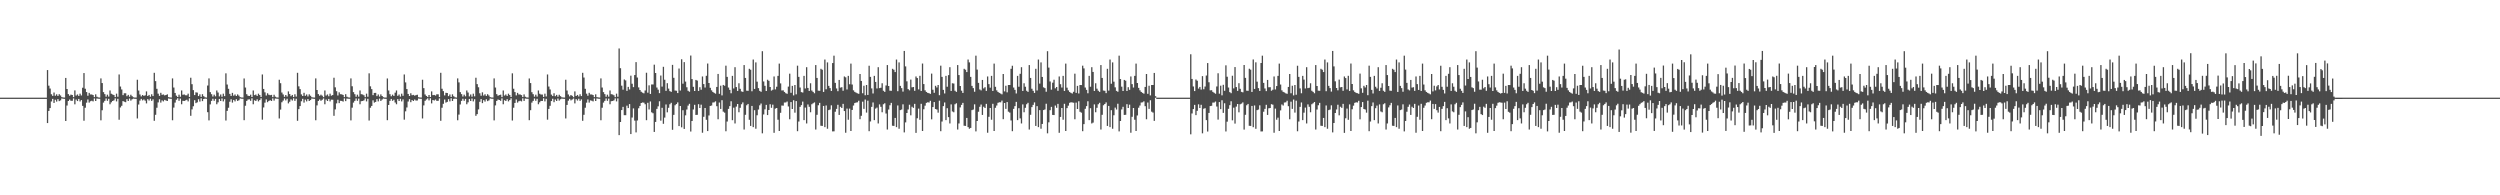 <?xml version="1.0" encoding="UTF-8"?>
<svg xmlns="http://www.w3.org/2000/svg" width="1920" height="150">
  <path d="M0 75.000h1v1.000H0zM1 75.000h1v1.000H1zM2 75.000h1v1.000H2zM3 74.999h1v1.000H3zM4 75.000h1v1.000H4zM5 74.999h1v1.000H5zM6 75.000h1v1.000H6zM7 75.000h1v1.000H7zM8 74.999h1v1.000H8zM9 74.999h1v1.000H9zM10 74.999h1v1.000H10zM11 74.999h1v1.000H11zM12 74.999h1v1.000H12zM13 74.999h1v1.000H13zM14 74.999h1v1.000H14zM15 74.999h1v1.000H15zM16 74.999h1v1.000H16zM17 74.999h1v1.000H17zM18 74.999h1v1.000H18zM19 74.998h1v1.000H19zM20 74.999h1v1.000H20zM21 75.000h1v1.000H21zM22 74.999h1v1.000H22zM23 74.999h1v1.000H23zM24 74.999h1v1.000H24zM25 74.999h1v1.000H25zM26 74.999h1v1.000H26zM27 75.000h1v1.000H27zM28 74.998h1v1.000H28zM29 75.000h1v1.000H29zM30 75.000h1v1.000H30zM31 74.999h1v1.000H31zM32 74.999h1v1.000H32zM33 74.999h1v1.000H33zM34 75.000h1v1.000H34zM35 74.999h1v1.000H35zM36 53.809h1v40.731H36zM37 65.810h1v19.387H37zM38 67.970h1v15.013H38zM39 72.393h1v5.525H39zM40 73.627h1v2.321H40zM41 71.070h1v7.965H41zM42 73.511h1v3.090H42zM43 72.437h1v5.588H43zM44 73.673h1v2.482H44zM45 72.350h1v5.324H45zM46 73.326h1v3.800H46zM47 74.619h1v1.000H47zM48 74.846h1v1.000H48zM49 74.910h1v1.000H49zM50 59.839h1v33.114H50zM51 68.371h1v12.678H51zM52 72.269h1v5.295H52zM53 73.509h1v2.941H53zM54 72.665h1v4.771H54zM55 72.956h1v4.473H55zM56 74.594h1v1.000H56zM57 69.429h1v10.685H57zM58 73.367h1v3.064H58zM59 72.544h1v5.063H59zM60 73.661h1v2.333H60zM61 71.921h1v5.982H61zM62 73.338h1v3.520H62zM63 67.396h1v13.887H63zM64 56.093h1v36.621H64zM65 68.134h1v14.622H65zM66 70.699h1v8.160H66zM67 73.522h1v2.886H67zM68 71.299h1v7.508H68zM69 72.553h1v5.213H69zM70 72.552h1v4.820H70zM71 73.036h1v4.855H71zM72 74.613h1v1.000H72zM73 72.466h1v5.089H73zM74 74.307h1v1.377H74zM75 74.810h1v1.000H75zM76 74.882h1v1.000H76zM77 60.224h1v32.169H77zM78 63.771h1v20.913H78zM79 70.777h1v8.039H79zM80 72.318h1v5.141H80zM81 74.254h1v1.374H81zM82 72.688h1v4.718H82zM83 74.208h1v1.663H83zM84 69.487h1v10.588H84zM85 71.983h1v6.619H85zM86 72.573h1v5.010H86zM87 73.032h1v4.064H87zM88 74.554h1v1.000H88zM89 71.943h1v5.938H89zM90 74.301h1v1.557H90zM91 57.164h1v34.773H91zM92 66.439h1v16.083H92zM93 68.697h1v12.550H93zM94 73.075h1v4.558H94zM95 71.634h1v6.508H95zM96 71.606h1v6.894H96zM97 73.887h1v2.230H97zM98 72.835h1v4.723H98zM99 74.285h1v1.372H99zM100 72.775h1v4.468H100zM101 73.858h1v2.398H101zM102 74.707h1v1.000H102zM103 74.898h1v1.000H103zM104 74.931h1v1.000H104zM105 61.228h1v29.760H105zM106 69.507h1v10.755H106zM107 72.529h1v4.746H107zM108 74.022h1v1.894H108zM109 72.972h1v4.141H109zM110 73.648h1v2.746H110zM111 73.207h1v4.110H111zM112 70.200h1v9.207H112zM113 73.746h1v2.398H113zM114 72.893h1v4.342H114zM115 74.308h1v1.454H115zM116 72.375h1v5.098H116zM117 73.779h1v2.494H117zM118 55.889h1v36.866H118zM119 62.285h1v25.903H119zM120 68.175h1v14.584H120zM121 71.928h1v6.718H121zM122 73.649h1v2.591H122zM123 71.295h1v7.514H123zM124 72.795h1v4.301H124zM125 72.555h1v5.334H125zM126 73.273h1v3.434H126zM127 72.950h1v4.245H127zM128 72.468h1v5.088H128zM129 74.574h1v1.026H129zM130 74.814h1v1.000H130zM131 74.884h1v1.000H131zM132 60.221h1v32.167H132zM133 67.214h1v15.413H133zM134 71.394h1v7.423H134zM135 73.481h1v3.122H135zM136 74.487h1v1.004H136zM137 72.693h1v4.712H137zM138 74.310h1v1.400H138zM139 69.486h1v10.589H139zM140 72.752h1v4.666H140zM141 72.571h1v5.007H141zM142 73.155h1v3.936H142zM143 73.207h1v3.370H143zM144 71.941h1v5.934H144zM145 74.468h1v1.050H145zM146 59.706h1v29.241H146zM147 64.686h1v19.312H147zM148 69.200h1v12.389H148zM149 73.026h1v3.948H149zM150 70.922h1v8.272H150zM151 71.096h1v7.470H151zM152 73.772h1v2.438H152zM153 72.424h1v5.612H153zM154 74.409h1v1.110H154zM155 72.369h1v5.285H155zM156 73.891h1v2.153H156zM157 74.702h1v1.000H157zM158 74.882h1v1.000H158zM159 65.694h1v20.456H159zM160 60.210h1v32.247H160zM161 70.780h1v9.423H161zM162 72.320h1v5.142H162zM163 74.112h1v1.736H163zM164 72.697h1v4.708H164zM165 73.997h1v1.950H165zM166 69.480h1v10.587H166zM167 71.075h1v7.523H167zM168 74.029h1v1.956H168zM169 72.569h1v5.009H169zM170 74.269h1v1.375H170zM171 71.947h1v5.931H171zM172 73.806h1v2.373H172zM173 56.304h1v36.259H173zM174 64.908h1v20.236H174zM175 68.182h1v14.562H175zM176 72.089h1v6.050H176zM177 73.658h1v2.578H177zM178 71.320h1v7.466H178zM179 73.458h1v3.306H179zM180 72.565h1v5.311H180zM181 73.737h1v2.429H181zM182 72.481h1v5.058H182zM183 73.402h1v3.623H183zM184 74.614h1v1.000H184zM185 74.836h1v1.000H185zM186 74.882h1v1.000H186zM187 60.279h1v32.038H187zM188 67.231h1v13.975H188zM189 72.324h1v5.191H189zM190 73.539h1v2.926H190zM191 73.742h1v2.529H191zM192 72.692h1v4.709H192zM193 74.471h1v1.036H193zM194 69.494h1v10.574H194zM195 73.072h1v3.935H195zM196 72.577h1v5.003H196zM197 73.673h1v2.594H197zM198 71.947h1v5.930H198zM199 73.026h1v3.817H199zM200 74.498h1v1.000H200zM201 57.194h1v34.719H201zM202 68.290h1v14.230H202zM203 70.897h1v7.971H203zM204 73.365h1v2.972H204zM205 71.608h1v6.889H205zM206 72.774h1v4.752H206zM207 73.095h1v3.881H207zM208 72.837h1v4.719H208zM209 74.593h1v1.000H209zM210 72.776h1v4.466H210zM211 74.249h1v1.425H211zM212 74.782h1v1.000H212zM213 74.899h1v1.000H213zM214 61.237h1v29.743H214zM215 63.878h1v20.309H215zM216 71.080h1v7.464H216zM217 72.531h1v4.744H217zM218 74.325h1v1.243H218zM219 72.973h1v4.141H219zM220 74.126h1v1.704H220zM221 70.202h1v9.205H221zM222 72.230h1v5.903H222zM223 73.880h1v2.425H223zM224 72.894h1v4.340H224zM225 74.532h1v1.000H225zM226 72.375h1v5.097H226zM227 74.192h1v1.633H227zM228 55.894h1v36.858H228zM229 66.294h1v17.496H229zM230 68.465h1v12.998H230zM231 72.513h1v5.275H231zM232 73.703h1v2.161H232zM233 71.295h1v7.513H233zM234 73.596h1v2.919H234zM235 72.555h1v5.334H235zM236 74.090h1v2.010H236zM237 72.468h1v5.087H237zM238 73.504h1v3.328H238zM239 74.659h1v1.000H239zM240 74.852h1v1.000H240zM241 74.910h1v1.000H241zM242 60.222h1v32.164H242zM243 69.127h1v11.818H243zM244 72.318h1v5.207H244zM245 73.538h1v2.861H245zM246 72.693h1v4.712H246zM247 73.460h1v3.134H247zM248 74.600h1v1.000H248zM249 69.487h1v10.588H249zM250 73.380h1v3.036H250zM251 72.571h1v5.007H251zM252 73.937h1v2.052H252zM253 71.941h1v5.933H253zM254 73.484h1v3.077H254zM255 73.023h1v3.552H255zM256 59.707h1v29.240H256zM257 67.082h1v16.915H257zM258 70.059h1v9.371H258zM259 73.334h1v3.253H259zM260 70.922h1v8.272H260zM261 72.327h1v5.083H261zM262 72.424h1v5.074H262zM263 72.934h1v5.102H263zM264 74.595h1v1.000H264zM265 72.369h1v5.285H265zM266 74.292h1v1.414H266zM267 74.809h1v1.000H267zM268 74.882h1v1.000H268zM269 60.210h1v32.247H269zM270 66.276h1v16.436H270zM271 70.781h1v8.033H271zM272 72.320h1v5.142H272zM273 74.310h1v1.314H273zM274 72.697h1v4.708H274zM275 74.231h1v1.481H275zM276 69.480h1v10.587H276zM277 72.344h1v5.380H277zM278 72.569h1v5.010H278zM279 73.151h1v3.940H279zM280 74.596h1v1.000H280zM281 71.947h1v5.931H281zM282 74.313h1v1.544H282zM283 56.304h1v36.259H283zM284 66.294h1v16.451H284zM285 68.479h1v12.858H285zM286 73.082h1v3.970H286zM287 71.357h1v7.430H287zM288 71.320h1v6.990H288zM289 73.853h1v2.272H289zM290 72.565h1v5.311H290zM291 74.197h1v1.549H291zM292 72.481h1v5.059H292zM293 73.705h1v2.725H293zM294 74.664h1v1.000H294zM295 74.883h1v1.000H295zM296 74.928h1v1.000H296zM297 60.279h1v32.038H297zM298 69.502h1v11.113H298zM299 72.325h1v5.128H299zM300 73.930h1v2.069H300zM301 72.692h1v4.709H301zM302 73.699h1v2.895H302zM303 71.151h1v7.580H303zM304 69.494h1v10.574H304zM305 73.554h1v2.575H305zM306 72.577h1v5.002H306zM307 74.197h1v1.685H307zM308 71.947h1v5.930H308zM309 73.583h1v2.769H309zM310 57.194h1v34.719H310zM311 63.265h1v22.247H311zM312 68.387h1v14.132H312zM313 72.124h1v5.860H313zM314 73.744h1v2.412H314zM315 71.608h1v6.888H315zM316 73.091h1v3.783H316zM317 72.837h1v4.719H317zM318 73.475h1v2.946H318zM319 73.047h1v4.195H319zM320 72.776h1v4.404H320zM321 74.650h1v1.000H321zM322 74.837h1v1.000H322zM323 74.899h1v1.000H323zM324 61.237h1v29.743H324zM325 67.682h1v13.244H325zM326 72.531h1v4.908H326zM327 73.662h1v2.745H327zM328 74.545h1v1.000H328zM329 72.973h1v4.141H329zM330 74.492h1v1.000H330zM331 70.202h1v9.205H331zM332 73.049h1v3.749H332zM333 72.894h1v4.340H333zM334 73.399h1v3.023H334zM335 72.374h1v5.097H335zM336 72.449h1v4.960H336zM337 74.551h1v1.000H337zM338 55.894h1v36.858H338zM339 68.135h1v14.622H339zM340 69.970h1v9.765H340zM341 73.248h1v3.177H341zM342 71.296h1v7.512H342zM343 71.441h1v6.806H343zM344 73.848h1v2.285H344zM345 72.555h1v5.334H345zM346 74.435h1v1.057H346zM347 72.469h1v5.086H347zM348 73.923h1v2.004H348zM349 74.710h1v1.000H349zM350 74.884h1v1.000H350zM351 60.222h1v32.164H351zM352 63.292h1v24.740H352zM353 70.778h1v9.432H353zM354 72.317h1v5.146H354zM355 74.112h1v1.732H355zM356 72.694h1v4.712H356zM357 74.000h1v1.948H357zM358 69.487h1v10.588H358zM359 71.073h1v7.528H359zM360 74.031h1v1.953H360zM361 72.571h1v5.008H361zM362 74.265h1v1.385H362zM363 71.941h1v5.934H363zM364 73.998h1v2.181H364zM365 59.707h1v29.241H365zM366 64.619h1v23.045H366zM367 67.044h1v16.997H367zM368 71.652h1v6.543H368zM369 73.544h1v2.537H369zM370 70.907h1v8.303H370zM371 73.384h1v3.543H371zM372 72.418h1v5.625H372zM373 73.669h1v2.561H373zM374 72.365h1v5.294H374zM375 73.336h1v3.777H375zM376 74.603h1v1.000H376zM377 74.848h1v1.000H377zM378 74.882h1v1.000H378zM379 60.201h1v32.271H379zM380 67.218h1v13.728H380zM381 72.319h1v5.204H381zM382 73.538h1v2.929H382zM383 73.026h1v3.792H383zM384 72.696h1v4.710H384zM385 74.593h1v1.000H385zM386 69.478h1v10.590H386zM387 73.383h1v3.560H387zM388 72.568h1v5.011H388zM389 73.673h1v2.496H389zM390 71.947h1v5.932H390zM391 73.023h1v3.820H391zM392 74.499h1v1.000H392zM393 56.299h1v36.266H393zM394 68.140h1v14.606H394zM395 70.711h1v8.333H395zM396 73.255h1v3.147H396zM397 71.319h1v7.468H397zM398 72.567h1v5.184H398zM399 72.565h1v4.795H399zM400 73.045h1v4.831H400zM401 74.540h1v1.000H401zM402 72.480h1v5.060H402zM403 74.284h1v1.413H403zM404 74.810h1v1.000H404zM405 74.883h1v1.000H405zM406 60.278h1v32.041H406zM407 63.803h1v20.854H407zM408 70.787h1v8.019H408zM409 72.325h1v5.128H409zM410 74.256h1v1.370H410zM411 72.692h1v4.709H411zM412 74.166h1v1.703H412zM413 69.494h1v10.575H413zM414 71.986h1v6.611H414zM415 72.578h1v4.918H415zM416 72.587h1v4.992H416zM417 74.461h1v1.069H417zM418 71.947h1v5.931H418zM419 74.060h1v1.818H419zM420 57.193h1v34.721H420zM421 66.439h1v17.206H421zM422 68.699h1v12.547H422zM423 72.652h1v4.981H423zM424 73.801h1v2.003H424zM425 71.609h1v6.888H425zM426 73.888h1v2.483H426zM427 72.836h1v4.720H427zM428 74.285h1v1.375H428zM429 72.776h1v4.465H429zM430 73.858h1v2.397H430zM431 74.707h1v1.000H431zM432 74.866h1v1.000H432zM433 74.919h1v1.000H433zM434 61.237h1v29.743H434zM435 69.510h1v11.057H435zM436 72.530h1v4.806H436zM437 74.023h1v1.893H437zM438 72.973h1v4.141H438zM439 73.649h1v2.745H439zM440 74.654h1v1.000H440zM441 70.202h1v9.205H441zM442 73.747h1v2.397H442zM443 72.894h1v4.341H443zM444 74.073h1v1.761H444zM445 72.375h1v5.097H445zM446 73.763h1v2.573H446zM447 55.895h1v36.858H447zM448 59.532h1v28.656H448zM449 68.175h1v14.583H449zM450 71.928h1v6.931H450zM451 73.525h1v2.881H451zM452 71.296h1v7.513H452zM453 72.555h1v4.541H453zM454 72.555h1v4.821H454zM455 73.035h1v4.855H455zM456 74.612h1v1.000H456zM457 72.469h1v5.086H457zM458 74.573h1v1.026H458zM459 74.805h1v1.000H459zM460 74.883h1v1.000H460zM461 60.222h1v32.164H461zM462 67.215h1v15.503H462zM463 70.778h1v8.038H463zM464 72.317h1v5.146H464zM465 74.308h1v1.315H465zM466 72.693h1v4.712H466zM467 74.230h1v1.480H467zM468 69.487h1v10.588H468zM469 72.343h1v5.380H469zM470 72.571h1v5.008H470zM471 73.155h1v3.936H471zM472 74.592h1v1.000H472zM473 71.942h1v5.933H473zM474 74.311h1v1.268H474zM475 37.208h1v66.585H475zM476 52.400h1v41.293H476zM477 65.805h1v18.748H477zM478 68.890h1v13.171H478zM479 61.022h1v27.426H479zM480 61.766h1v26.710H480zM481 69.782h1v11.353H481zM482 66.720h1v16.259H482zM483 68.684h1v11.264H483zM484 58.091h1v44.850H484zM485 64.297h1v25.985H485zM486 66.942h1v16.295H486zM487 57.639h1v34.972H487zM488 47.742h1v53.955H488zM489 59.547h1v32.975H489zM490 67.108h1v16.066H490zM491 69.135h1v12.224H491zM492 70.435h1v8.672H492zM493 71.150h1v7.534H493zM494 71.687h1v7.149H494zM495 69.502h1v10.558H495zM496 55.855h1v36.452H496zM497 71.193h1v7.758H497zM498 65.517h1v18.536H498zM499 72.132h1v5.770H499zM500 64.879h1v21.397H500zM501 64.891h1v22.095H501zM502 49.648h1v51.672H502zM503 56.064h1v37.598H503zM504 67.214h1v16.371H504zM505 68.863h1v12.806H505zM506 71.548h1v6.247H506zM507 57.983h1v34.708H507zM508 66.494h1v16.295H508zM509 51.313h1v43.749H509zM510 61.240h1v29.062H510zM511 69.762h1v10.485H511zM512 63.893h1v22.364H512zM513 68.070h1v14.742H513zM514 69.967h1v10.125H514zM515 70.551h1v8.398H515zM516 49.839h1v49.828H516zM517 59.752h1v28.461H517zM518 69.516h1v11.344H518zM519 69.705h1v10.197H519zM520 71.496h1v7.157H520zM521 52.645h1v44.180H521zM522 69.552h1v11.845H522zM523 45.536h1v52.243H523zM524 64.269h1v20.403H524zM525 47.742h1v51.270H525zM526 62.677h1v25.911H526zM527 67.017h1v17.125H527zM528 69.749h1v11.351H528zM529 70.442h1v9.265H529zM530 42.668h1v58.331H530zM531 60.714h1v32.201H531zM532 66.642h1v17.450H532zM533 69.875h1v10.604H533zM534 61.372h1v26.898H534zM535 61.926h1v26.250H535zM536 69.857h1v10.192H536zM537 66.979h1v15.978H537zM538 68.934h1v11.470H538zM539 58.702h1v43.263H539zM540 64.578h1v25.134H540zM541 67.219h1v15.733H541zM542 58.234h1v33.754H542zM543 48.809h1v51.836H543zM544 63.730h1v24.956H544zM545 67.450h1v13.905H545zM546 69.358h1v11.705H546zM547 70.620h1v8.145H547zM548 71.306h1v7.300H548zM549 71.923h1v5.922H549zM550 66.745h1v14.825H550zM551 56.803h1v34.802H551zM552 72.030h1v6.713H552zM553 65.812h1v17.825H553zM554 73.281h1v3.651H554zM555 65.243h1v20.519H555zM556 65.821h1v20.687H556zM557 50.450h1v50.353H557zM558 59.034h1v34.290H558zM559 67.217h1v16.373H559zM560 69.014h1v12.504H560zM561 71.616h1v6.140H561zM562 58.264h1v34.031H562zM563 67.934h1v14.730H563zM564 51.615h1v43.201H564zM565 66.870h1v14.996H565zM566 69.817h1v10.048H566zM567 63.929h1v22.310H567zM568 68.218h1v14.591H568zM569 70.179h1v9.900H569zM570 70.556h1v8.064H570zM571 49.947h1v49.553H571zM572 59.837h1v28.327H572zM573 69.642h1v11.183H573zM574 69.735h1v10.099H574zM575 52.819h1v39.192H575zM576 53.551h1v43.152H576zM577 70.111h1v11.248H577zM578 45.716h1v51.910H578zM579 68.291h1v16.322H579zM580 47.912h1v50.951H580zM581 62.733h1v25.797H581zM582 67.676h1v16.424H582zM583 69.780h1v11.101H583zM584 70.510h1v8.991H584zM585 39.319h1v63.097H585zM586 62.558h1v25.370H586zM587 65.895h1v18.047H587zM588 69.871h1v10.683H588zM589 61.257h1v27.104H589zM590 62.038h1v22.437H590zM591 66.835h1v13.223H591zM592 69.579h1v13.228H592zM593 68.917h1v11.461H593zM594 58.744h1v43.241H594zM595 68.652h1v14.747H595zM596 66.599h1v16.341H596zM597 58.276h1v33.677H597zM598 48.855h1v51.738H598zM599 64.046h1v22.595H599zM600 69.454h1v11.599H600zM601 69.366h1v11.800H601zM602 70.610h1v8.109H602zM603 71.563h1v7.147H603zM604 72.031h1v5.921H604zM605 66.513h1v15.234H605zM606 56.557h1v35.047H606zM607 71.281h1v7.082H607zM608 65.930h1v17.774H608zM609 73.246h1v3.756H609zM610 65.296h1v21.213H610zM611 72.449h1v5.155H611zM612 50.453h1v50.306H612zM613 59.037h1v34.281H613zM614 67.232h1v14.851H614zM615 70.760h1v9.995H615zM616 71.069h1v6.943H616zM617 58.277h1v33.994H617zM618 67.937h1v14.724H618zM619 51.620h1v43.191H619zM620 67.526h1v12.727H620zM621 69.818h1v12.217H621zM622 63.932h1v22.308H622zM623 69.535h1v10.546H623zM624 70.561h1v8.728H624zM625 71.641h1v6.982H625zM626 49.974h1v49.503H626zM627 59.839h1v28.319H627zM628 69.644h1v11.181H628zM629 69.741h1v9.278H629zM630 52.831h1v43.716H630zM631 53.561h1v43.135H631zM632 70.597h1v10.764H632zM633 45.726h1v51.895H633zM634 68.568h1v12.410H634zM635 47.924h1v50.932H635zM636 65.952h1v18.610H636zM637 67.686h1v16.415H637zM638 69.844h1v11.032H638zM639 48.433h1v52.485H639zM640 42.774h1v58.106H640zM641 63.662h1v22.136H641zM642 67.945h1v15.653H642zM643 70.016h1v10.457H643zM644 61.393h1v26.858H644zM645 67.276h1v14.768H645zM646 66.992h1v15.948H646zM647 69.703h1v10.044H647zM648 58.732h1v26.543H648zM649 59.416h1v42.504H649zM650 68.708h1v14.682H650zM651 58.263h1v33.691H651zM652 64.695h1v18.726H652zM653 48.860h1v51.734H653zM654 64.918h1v19.511H654zM655 69.369h1v11.686H655zM656 70.555h1v8.616H656zM657 71.151h1v7.574H657zM658 71.659h1v6.942H658zM659 72.045h1v5.331H659zM660 56.838h1v34.732H660zM661 62.168h1v26.762H661zM662 71.604h1v6.473H662zM663 65.831h1v17.786H663zM664 73.167h1v3.270H664zM665 65.261h1v21.222H665zM666 72.927h1v4.387H666zM667 50.491h1v50.286H667zM668 59.052h1v34.255H668zM669 67.893h1v14.202H669zM670 71.762h1v6.929H670zM671 58.279h1v33.994H671zM672 62.923h1v20.463H672zM673 67.940h1v14.719H673zM674 51.631h1v43.170H674zM675 67.696h1v12.502H675zM676 67.396h1v14.636H676zM677 63.932h1v22.305H677zM678 69.665h1v10.414H678zM679 70.556h1v8.733H679zM680 65.628h1v21.568H680zM681 49.953h1v49.537H681zM682 66.035h1v18.085H682zM683 69.644h1v11.178H683zM684 69.736h1v9.278H684zM685 52.830h1v43.710H685zM686 53.559h1v43.137H686zM687 55.361h1v35.233H687zM688 45.729h1v51.891H688zM689 70.058h1v10.917H689zM690 47.922h1v50.934H690zM691 65.954h1v18.603H691zM692 67.682h1v16.415H692zM693 70.341h1v9.792H693zM694 39.098h1v62.600H694zM695 50.985h1v43.010H695zM696 62.482h1v24.303H696zM697 68.442h1v15.619H697zM698 69.385h1v11.047H698zM699 61.120h1v27.432H699zM700 67.080h1v14.874H700zM701 66.802h1v16.037H701zM702 69.751h1v10.035H702zM703 58.711h1v43.324H703zM704 59.933h1v30.890H704zM705 68.638h1v14.775H705zM706 58.238h1v33.749H706zM707 69.851h1v9.859H707zM708 48.809h1v51.820H708zM709 64.538h1v19.385H709zM710 69.359h1v11.812H710zM711 70.604h1v8.418H711zM712 71.299h1v7.240H712zM713 71.556h1v7.163H713zM714 72.077h1v5.346H714zM715 56.533h1v35.092H715zM716 68.937h1v13.268H716zM717 71.279h1v7.086H717zM718 65.916h1v17.801H718zM719 67.177h1v16.960H719zM720 65.282h1v21.239H720zM721 73.130h1v4.184H721zM722 50.428h1v50.348H722zM723 59.030h1v34.298H723zM724 69.012h1v12.505H724zM725 71.766h1v6.920H725zM726 58.275h1v34.003H726zM727 66.599h1v16.485H727zM728 57.679h1v32.282H728zM729 51.616h1v43.197H729zM730 69.818h1v10.377H730zM731 63.929h1v21.654H731zM732 64.165h1v22.075H732zM733 69.663h1v10.419H733zM734 70.562h1v8.727H734zM735 49.969h1v49.513H735zM736 57.658h1v37.187H736zM737 66.031h1v16.440H737zM738 69.640h1v10.897H738zM739 71.389h1v7.632H739zM740 52.827h1v43.722H740zM741 53.559h1v43.139H741zM742 55.364h1v35.229H742zM743 45.723h1v51.899H743zM744 47.921h1v50.935H744zM745 59.056h1v39.199H745zM746 65.953h1v18.608H746zM747 67.683h1v16.417H747zM748 70.463h1v9.667H748zM749 42.771h1v58.146H749zM750 53.474h1v39.440H750zM751 63.661h1v22.136H751zM752 68.702h1v13.320H752zM753 69.448h1v10.847H753zM754 61.393h1v26.859H754zM755 67.875h1v14.086H755zM756 66.992h1v15.948H756zM757 69.765h1v9.981H757zM758 58.730h1v43.189H758zM759 64.595h1v25.093H759zM760 67.354h1v15.584H760zM761 58.267h1v33.688H761zM762 69.855h1v9.851H762zM763 48.858h1v51.735H763zM764 66.654h1v16.156H764zM765 69.370h1v11.686H765zM766 70.624h1v8.316H766zM767 71.314h1v7.203H767zM768 71.834h1v6.763H768zM769 72.432h1v4.855H769zM770 56.836h1v34.734H770zM771 70.203h1v8.909H771zM772 65.832h1v17.784H772zM773 70.907h1v7.470H773zM774 65.263h1v20.476H774zM775 65.264h1v21.223H775zM776 52.843h1v39.663H776zM777 50.490h1v50.288H777zM778 67.222h1v16.369H778zM779 69.020h1v12.493H779zM780 71.763h1v6.467H780zM781 58.281h1v33.993H781zM782 66.598h1v16.489H782zM783 56.674h1v34.233H783zM784 51.634h1v43.167H784zM785 69.820h1v10.376H785zM786 63.932h1v22.308H786zM787 66.597h1v16.212H787zM788 69.665h1v10.414H788zM789 70.556h1v8.375H789zM790 49.956h1v49.533H790zM791 59.842h1v28.320H791zM792 68.125h1v14.175H792zM793 69.737h1v10.800H793zM794 71.389h1v7.231H794zM795 52.831h1v43.865H795zM796 69.472h1v12.042H796zM797 45.728h1v51.894H797zM798 64.195h1v20.412H798zM799 47.924h1v50.932H799zM800 59.063h1v36.110H800zM801 67.062h1v17.494H801zM802 67.677h1v16.417H802zM803 70.461h1v9.219H803zM804 39.329h1v63.079H804zM805 51.925h1v42.040H805zM806 62.557h1v22.090H806zM807 68.879h1v13.182H807zM808 63.513h1v24.773H808zM809 61.259h1v27.103H809zM810 67.836h1v13.240H810zM811 66.834h1v15.973H811zM812 69.759h1v10.022H812zM813 58.744h1v43.239H813zM814 64.673h1v25.134H814zM815 67.238h1v15.699H815zM816 58.276h1v33.674H816zM817 69.862h1v9.837H817zM818 48.858h1v51.732H818zM819 67.338h1v15.716H819zM820 69.368h1v11.799H820zM821 70.614h1v8.332H821zM822 71.305h1v7.229H822zM823 71.820h1v6.893H823zM824 70.513h1v8.409H824zM825 56.559h1v35.044H825zM826 71.323h1v7.494H826zM827 65.931h1v17.777H827zM828 71.765h1v6.027H828zM829 65.293h1v20.558H829zM830 65.307h1v21.197H830zM831 50.452h1v50.307H831zM832 52.517h1v42.793H832zM833 67.233h1v16.348H833zM834 69.017h1v12.500H834zM835 71.621h1v6.129H835zM836 58.281h1v33.991H836zM837 66.599h1v16.482H837zM838 51.620h1v43.191H838zM839 55.242h1v38.897H839zM840 69.821h1v10.373H840zM841 63.931h1v22.308H841zM842 68.078h1v14.726H842zM843 69.664h1v10.416H843zM844 70.562h1v8.375H844zM845 49.973h1v49.506H845zM846 59.843h1v28.313H846zM847 69.547h1v11.280H847zM848 69.740h1v10.133H848zM849 71.522h1v7.105H849zM850 52.830h1v43.865H850zM851 69.583h1v11.776H851zM852 45.727h1v51.897H852zM853 64.333h1v20.279H853zM854 47.927h1v50.927H854zM855 62.736h1v25.789H855zM856 67.058h1v15.589H856zM857 69.779h1v14.320H857zM858 70.467h1v9.213H858zM859 42.773h1v58.143H859zM860 60.711h1v32.202H860zM861 66.574h1v17.514H861zM862 69.880h1v12.141H862zM863 61.393h1v26.857H863zM864 61.947h1v26.210H864zM865 69.865h1v10.176H865zM866 66.992h1v15.948H866zM867 68.944h1v11.450H867zM868 58.732h1v43.188H868zM869 64.596h1v25.093H869zM870 67.233h1v15.704H870zM871 58.265h1v33.694H871zM872 48.861h1v51.733H872zM873 63.732h1v24.951H873zM874 67.462h1v15.279H874zM875 69.369h1v11.685H875zM876 70.629h1v8.129H876zM877 71.313h1v7.286H877zM878 71.930h1v5.911H878zM879 66.759h1v14.800H879zM880 56.837h1v34.734H880zM881 72.023h1v6.713H881zM882 65.832h1v17.789H882zM883 73.284h1v3.698H883zM884 65.266h1v20.476H884zM885 65.262h1v21.222H885zM886 56.030h1v36.818H886zM887 73.869h1v1.216H887zM888 74.993h1v1.000H888zM889 74.996h1v1.000H889zM890 74.998h1v1.000H890zM891 74.998h1v1.000H891zM892 74.998h1v1.000H892zM893 74.998h1v1.000H893zM894 74.999h1v1.000H894zM895 74.999h1v1.000H895zM896 74.999h1v1.000H896zM897 74.999h1v1.000H897zM898 74.999h1v1.000H898zM899 74.999h1v1.000H899zM900 74.999h1v1.000H900zM901 74.999h1v1.000H901zM902 74.999h1v1.000H902zM903 74.999h1v1.000H903zM904 74.999h1v1.000H904zM905 74.999h1v1.000H905zM906 74.999h1v1.000H906zM907 75.000h1v1.000H907zM908 74.999h1v1.000H908zM909 74.999h1v1.000H909zM910 74.999h1v1.000H910zM911 74.999h1v1.000H911zM912 75.000h1v1.000H912zM913 74.999h1v1.000H913zM914 41.672h1v61.494H914zM915 60.633h1v26.519H915zM916 66.381h1v17.367H916zM917 69.914h1v10.631H917zM918 61.096h1v27.342H918zM919 62.009h1v23.078H919zM920 68.026h1v12.095H920zM921 66.757h1v16.177H921zM922 68.823h1v11.647H922zM923 58.466h1v43.925H923zM924 68.564h1v14.964H924zM925 66.458h1v16.615H925zM926 57.996h1v34.245H926zM927 48.419h1v52.586H927zM928 63.184h1v23.566H928zM929 69.389h1v12.052H929zM930 69.281h1v11.962H930zM931 70.544h1v8.234H931zM932 71.250h1v7.509H932zM933 71.986h1v6.003H933zM934 66.402h1v15.433H934zM935 56.289h1v35.577H935zM936 71.926h1v6.462H936zM937 65.778h1v18.056H937zM938 73.223h1v3.805H938zM939 65.141h1v21.545H939zM940 69.747h1v9.562H940zM941 50.165h1v50.807H941zM942 58.920h1v34.526H942zM943 67.222h1v16.334H943zM944 70.735h1v10.045H944zM945 71.595h1v6.175H945zM946 58.171h1v34.250H946zM947 67.899h1v14.806H947zM948 51.510h1v43.391H948zM949 66.850h1v15.041H949zM950 69.798h1v10.082H950zM951 63.917h1v22.332H951zM952 68.209h1v11.876H952zM953 70.555h1v9.028H953zM954 70.911h1v7.715H954zM955 49.919h1v49.629H955zM956 59.806h1v28.376H956zM957 69.631h1v11.207H957zM958 69.728h1v10.117H958zM959 52.763h1v43.844H959zM960 53.514h1v43.228H960zM961 70.586h1v10.786H961zM962 45.657h1v52.019H962zM963 68.281h1v12.711H963zM964 47.857h1v51.054H964zM965 62.716h1v21.863H965zM966 67.677h1v16.439H966zM967 69.836h1v11.050H967zM968 48.405h1v52.544H968zM969 42.737h1v58.184H969zM970 63.661h1v22.137H970zM971 67.943h1v15.656H971zM972 70.014h1v10.462H972zM973 61.385h1v26.872H973zM974 67.032h1v16.179H974zM975 66.987h1v15.958H975zM976 69.701h1v10.325H976zM977 68.941h1v11.456H977zM978 58.722h1v43.214H978zM979 68.704h1v14.691H979zM980 66.095h1v25.870H980zM981 58.252h1v32.095H981zM982 48.842h1v51.771H982zM983 64.915h1v19.870H983zM984 69.364h1v10.864H984zM985 70.553h1v10.506H985zM986 71.002h1v7.726H986zM987 71.656h1v6.946H987zM988 72.043h1v5.336H988zM989 66.754h1v14.809H989zM990 56.826h1v34.756H990zM991 71.603h1v6.476H991zM992 65.824h1v17.799H992zM993 73.280h1v3.170H993zM994 65.255h1v21.237H994zM995 72.743h1v4.572H995zM996 50.477h1v50.311H996zM997 59.045h1v34.268H997zM998 67.892h1v14.202H998zM999 71.619h1v7.073H999zM1000 58.274h1v34.008H1000zM1001 61.109h1v25.406H1001zM1002 67.937h1v14.725H1002zM1003 51.625h1v43.182H1003zM1004 67.695h1v12.504H1004zM1005 67.394h1v14.639H1005zM1006 63.931h1v22.307H1006zM1007 69.665h1v10.415H1007zM1008 70.556h1v8.733H1008zM1009 71.641h1v6.691H1009zM1010 49.951h1v49.544H1010zM1011 66.034h1v18.086H1011zM1012 69.643h1v11.180H1012zM1013 69.735h1v9.280H1013zM1014 52.826h1v43.718H1014zM1015 53.556h1v43.143H1015zM1016 55.359h1v35.236H1016zM1017 45.725h1v51.898H1017zM1018 70.057h1v10.919H1018zM1019 47.918h1v50.941H1019zM1020 65.953h1v18.605H1020zM1021 67.682h1v16.416H1021zM1022 70.340h1v10.543H1022zM1023 39.095h1v62.605H1023zM1024 50.984h1v43.463H1024zM1025 62.482h1v24.302H1025zM1026 67.582h1v16.481H1026zM1027 69.384h1v11.049H1027zM1028 61.118h1v27.435H1028zM1029 67.080h1v14.875H1029zM1030 66.802h1v16.037H1030zM1031 69.751h1v10.035H1031zM1032 58.710h1v43.326H1032zM1033 59.932h1v30.891H1033zM1034 68.638h1v14.775H1034zM1035 58.238h1v33.749H1035zM1036 69.851h1v10.306H1036zM1037 48.808h1v51.823H1037zM1038 64.537h1v19.386H1038zM1039 69.359h1v11.813H1039zM1040 70.604h1v8.418H1040zM1041 71.298h1v7.241H1041zM1042 71.556h1v7.163H1042zM1043 72.026h1v5.397H1043zM1044 56.532h1v35.094H1044zM1045 67.843h1v14.362H1045zM1046 71.279h1v7.086H1046zM1047 65.916h1v17.802H1047zM1048 67.176h1v16.961H1048zM1049 65.282h1v21.240H1049zM1050 73.131h1v4.184H1050zM1051 50.427h1v50.350H1051zM1052 59.029h1v34.298H1052zM1053 69.013h1v12.505H1053zM1054 71.767h1v6.919H1054zM1055 58.275h1v34.004H1055zM1056 66.599h1v16.485H1056zM1057 67.936h1v13.167H1057zM1058 51.616h1v43.198H1058zM1059 69.818h1v10.376H1059zM1060 67.400h1v18.183H1060zM1061 63.930h1v22.311H1061zM1062 69.663h1v10.419H1062zM1063 70.561h1v8.728H1063zM1064 49.968h1v49.513H1064zM1065 57.658h1v37.186H1065zM1066 66.031h1v16.439H1066zM1067 69.640h1v11.185H1067zM1068 69.740h1v9.281H1068zM1069 52.827h1v43.723H1069zM1070 53.559h1v43.139H1070zM1071 55.364h1v35.229H1071zM1072 45.722h1v51.900H1072zM1073 70.610h1v10.369H1073zM1074 47.921h1v50.936H1074zM1075 65.952h1v18.609H1075zM1076 67.683h1v16.418H1076zM1077 70.464h1v9.667H1077zM1078 42.771h1v58.146H1078zM1079 53.473h1v39.440H1079zM1080 63.661h1v22.137H1080zM1081 68.701h1v13.320H1081zM1082 69.448h1v10.846H1082zM1083 61.393h1v26.858H1083zM1084 67.272h1v14.690H1084zM1085 66.992h1v15.949H1085zM1086 69.764h1v9.982H1086zM1087 58.730h1v43.190H1087zM1088 64.594h1v25.095H1088zM1089 69.070h1v11.975H1089zM1090 58.267h1v33.689H1090zM1091 69.854h1v9.851H1091zM1092 48.858h1v51.735H1092zM1093 64.917h1v17.893H1093zM1094 69.370h1v11.686H1094zM1095 70.624h1v8.324H1095zM1096 71.315h1v7.203H1096zM1097 71.835h1v6.763H1097zM1098 72.432h1v4.855H1098zM1099 56.835h1v34.734H1099zM1100 70.203h1v9.632H1100zM1101 65.831h1v17.784H1101zM1102 69.425h1v10.556H1102zM1103 66.360h1v18.261H1103zM1104 65.262h1v21.224H1104zM1105 68.699h1v13.420H1105zM1106 50.490h1v50.288H1106zM1107 66.657h1v16.934H1107zM1108 69.019h1v12.493H1108zM1109 71.762h1v6.467H1109zM1110 58.281h1v33.994H1110zM1111 66.598h1v16.489H1111zM1112 56.674h1v34.233H1112zM1113 51.633h1v43.167H1113zM1114 69.820h1v10.376H1114zM1115 63.932h1v21.647H1115zM1116 66.598h1v19.642H1116zM1117 69.664h1v10.414H1117zM1118 70.555h1v8.375H1118zM1119 49.957h1v49.533H1119zM1120 57.654h1v30.508H1120zM1121 68.124h1v14.175H1121zM1122 69.737h1v10.800H1122zM1123 71.389h1v7.230H1123zM1124 52.832h1v43.865H1124zM1125 65.676h1v19.876H1125zM1126 45.728h1v51.894H1126zM1127 60.695h1v29.323H1127zM1128 47.923h1v50.932H1128zM1129 59.063h1v39.185H1129zM1130 67.062h1v17.494H1130zM1131 67.678h1v16.416H1131zM1132 70.461h1v9.219H1132zM1133 39.329h1v63.079H1133zM1134 51.925h1v42.040H1134zM1135 62.557h1v22.090H1135zM1136 68.879h1v13.182H1136zM1137 68.868h1v18.780H1137zM1138 61.259h1v27.103H1138zM1139 67.836h1v14.090H1139zM1140 66.834h1v15.972H1140zM1141 69.759h1v10.021H1141zM1142 58.744h1v43.238H1142zM1143 64.674h1v25.133H1143zM1144 67.239h1v15.698H1144zM1145 58.276h1v33.674H1145zM1146 69.863h1v9.837H1146zM1147 48.858h1v51.732H1147zM1148 67.103h1v15.952H1148zM1149 69.368h1v11.799H1149zM1150 70.614h1v8.333H1150zM1151 71.305h1v7.230H1151zM1152 71.819h1v6.893H1152zM1153 71.440h1v7.483H1153zM1154 56.559h1v35.044H1154zM1155 71.323h1v7.493H1155zM1156 65.931h1v17.777H1156zM1157 71.765h1v6.027H1157zM1158 65.294h1v20.558H1158zM1159 65.307h1v21.198H1159zM1160 50.453h1v50.307H1160zM1161 52.517h1v42.793H1161zM1162 67.232h1v16.348H1162zM1163 69.017h1v12.500H1163zM1164 71.621h1v6.603H1164zM1165 58.281h1v33.990H1165zM1166 66.600h1v16.482H1166zM1167 56.666h1v34.245H1167zM1168 51.621h1v43.191H1168zM1169 69.821h1v10.374H1169zM1170 63.930h1v22.309H1170zM1171 68.077h1v14.727H1171zM1172 69.664h1v10.417H1172zM1173 70.562h1v8.375H1173zM1174 49.973h1v49.505H1174zM1175 59.843h1v28.314H1175zM1176 69.143h1v13.152H1176zM1177 69.740h1v10.133H1177zM1178 71.522h1v7.104H1178zM1179 52.829h1v43.865H1179zM1180 69.584h1v11.776H1180zM1181 45.728h1v51.897H1181zM1182 64.333h1v20.278H1182zM1183 47.928h1v50.927H1183zM1184 62.736h1v25.789H1184zM1185 67.057h1v17.504H1185zM1186 67.687h1v16.412H1186zM1187 70.466h1v9.214H1187zM1188 42.773h1v58.143H1188zM1189 53.474h1v39.439H1189zM1190 66.574h1v17.514H1190zM1191 69.879h1v12.141H1191zM1192 61.393h1v26.857H1192zM1193 61.947h1v26.210H1193zM1194 69.865h1v10.686H1194zM1195 66.991h1v15.949H1195zM1196 68.944h1v11.450H1196zM1197 58.731h1v43.189H1197zM1198 64.596h1v25.094H1198zM1199 67.233h1v15.705H1199zM1200 58.264h1v33.693H1200zM1201 48.861h1v51.733H1201zM1202 60.405h1v28.643H1202zM1203 67.461h1v15.279H1203zM1204 69.370h1v11.684H1204zM1205 70.629h1v8.129H1205zM1206 71.313h1v7.287H1206zM1207 71.929h1v6.031H1207zM1208 67.884h1v13.674H1208zM1209 56.837h1v34.734H1209zM1210 72.023h1v6.713H1210zM1211 65.832h1v17.789H1211zM1212 72.890h1v4.876H1212zM1213 65.266h1v20.476H1213zM1214 65.262h1v21.222H1214zM1215 50.490h1v50.284H1215zM1216 59.052h1v34.253H1216zM1217 67.218h1v16.372H1217zM1218 69.023h1v12.487H1218zM1219 71.620h1v6.134H1219zM1220 58.280h1v33.991H1220zM1221 67.941h1v14.716H1221zM1222 51.634h1v43.167H1222zM1223 66.876h1v16.381H1223zM1224 69.820h1v10.377H1224zM1225 63.931h1v22.306H1225zM1226 68.080h1v14.728H1226zM1227 69.977h1v10.101H1227zM1228 70.557h1v8.372H1228zM1229 49.955h1v49.534H1229zM1230 59.843h1v28.318H1230zM1231 69.547h1v11.276H1231zM1232 69.737h1v10.095H1232zM1233 71.522h1v7.103H1233zM1234 52.830h1v43.865H1234zM1235 70.112h1v11.244H1235zM1236 45.727h1v51.890H1236zM1237 64.334h1v20.275H1237zM1238 47.923h1v50.931H1238zM1239 62.737h1v25.789H1239zM1240 67.677h1v16.421H1240zM1241 69.782h1v11.098H1241zM1242 70.466h1v9.213H1242zM1243 38.031h1v63.287H1243zM1244 60.442h1v28.913H1244zM1245 65.987h1v18.772H1245zM1246 69.594h1v10.417H1246zM1247 61.214h1v29.085H1247zM1248 60.906h1v26.748H1248zM1249 69.855h1v10.494H1249zM1250 67.415h1v16.007H1250zM1251 68.878h1v11.412H1251zM1252 57.620h1v44.261H1252zM1253 64.553h1v18.908H1253zM1254 66.555h1v16.373H1254zM1255 58.279h1v33.700H1255zM1256 48.858h1v51.735H1256zM1257 63.713h1v24.382H1257zM1258 67.182h1v14.072H1258zM1259 68.822h1v11.204H1259zM1260 70.848h1v8.112H1260zM1261 71.272h1v7.282H1261zM1262 71.886h1v5.798H1262zM1263 66.284h1v16.630H1263zM1264 56.665h1v34.141H1264zM1265 72.312h1v6.529H1265zM1266 65.229h1v19.009H1266zM1267 73.407h1v3.633H1267zM1268 65.924h1v20.964H1268zM1269 69.796h1v9.340H1269zM1270 51.926h1v48.629H1270zM1271 56.416h1v34.578H1271zM1272 66.932h1v16.390H1272zM1273 71.212h1v9.315H1273zM1274 71.613h1v5.965H1274zM1275 59.807h1v32.730H1275zM1276 67.770h1v15.019H1276zM1277 50.343h1v45.815H1277zM1278 66.823h1v14.676H1278zM1279 69.765h1v10.162H1279zM1280 63.826h1v22.652H1280zM1281 68.080h1v12.732H1281zM1282 70.873h1v9.187H1282zM1283 70.586h1v8.032H1283zM1284 48.850h1v52.365H1284zM1285 59.946h1v28.116H1285zM1286 68.919h1v12.050H1286zM1287 69.797h1v9.482H1287zM1288 52.938h1v39.503H1288zM1289 53.536h1v42.870H1289zM1290 70.526h1v10.936H1290zM1291 46.067h1v50.277H1291zM1292 68.478h1v14.905H1292zM1293 47.825h1v51.693H1293zM1294 62.852h1v21.769H1294zM1295 67.965h1v15.726H1295zM1296 70.242h1v11.029H1296zM1297 57.965h1v37.581H1297zM1298 41.730h1v59.677H1298zM1299 63.543h1v24.758H1299zM1300 67.908h1v15.809H1300zM1301 69.730h1v10.301H1301zM1302 61.113h1v28.946H1302zM1303 63.569h1v21.244H1303zM1304 67.683h1v15.481H1304zM1305 69.757h1v13.514H1305zM1306 68.914h1v11.407H1306zM1307 57.827h1v44.010H1307zM1308 68.686h1v14.751H1308zM1309 66.553h1v16.373H1309zM1310 58.265h1v33.713H1310zM1311 48.863h1v51.727H1311zM1312 63.991h1v21.267H1312zM1313 68.860h1v11.840H1313zM1314 70.265h1v9.647H1314zM1315 70.961h1v7.977H1315zM1316 71.848h1v6.615H1316zM1317 71.974h1v5.355H1317zM1318 66.565h1v16.169H1318zM1319 56.946h1v33.829H1319zM1320 71.613h1v6.497H1320zM1321 65.235h1v18.847H1321zM1322 73.420h1v3.108H1322zM1323 65.857h1v20.953H1323zM1324 72.595h1v4.989H1324zM1325 51.968h1v48.609H1325zM1326 56.426h1v34.559H1326zM1327 66.924h1v15.649H1327zM1328 72.077h1v6.502H1328zM1329 62.976h1v29.567H1329zM1330 59.821h1v25.758H1330zM1331 67.767h1v15.022H1331zM1332 50.344h1v45.818H1332zM1333 67.668h1v12.608H1333zM1334 69.766h1v12.480H1334zM1335 63.818h1v22.659H1335zM1336 69.695h1v10.393H1336zM1337 70.581h1v8.697H1337zM1338 71.620h1v6.709H1338zM1339 48.819h1v52.415H1339zM1340 59.947h1v26.791H1340zM1341 68.916h1v12.056H1341zM1342 69.796h1v9.072H1342zM1343 52.940h1v43.460H1343zM1344 53.536h1v42.764H1344zM1345 58.474h1v33.541H1345zM1346 46.072h1v50.274H1346zM1347 70.146h1v10.908H1347zM1348 47.824h1v51.697H1348zM1349 65.977h1v18.647H1349zM1350 67.961h1v15.730H1350zM1351 70.291h1v10.984H1351zM1352 45.961h1v55.730H1352zM1353 39.098h1v59.401H1353zM1354 62.509h1v24.250H1354zM1355 67.586h1v16.465H1355zM1356 69.786h1v10.865H1356zM1357 61.121h1v27.430H1357zM1358 67.082h1v14.888H1358zM1359 66.804h1v16.036H1359zM1360 69.751h1v10.119H1360zM1361 58.710h1v37.558H1361zM1362 59.361h1v42.674H1362zM1363 68.638h1v14.775H1363zM1364 58.238h1v33.749H1364zM1365 69.830h1v12.955H1365zM1366 48.810h1v51.821H1366zM1367 64.541h1v19.381H1367zM1368 69.359h1v11.812H1368zM1369 70.604h1v8.418H1369zM1370 71.126h1v7.597H1370zM1371 71.556h1v7.163H1371zM1372 72.026h1v5.396H1372zM1373 56.533h1v35.092H1373zM1374 63.784h1v22.079H1374zM1375 71.280h1v7.085H1375zM1376 65.916h1v17.801H1376zM1377 71.887h1v6.467H1377zM1378 65.282h1v21.239H1378zM1379 72.921h1v4.394H1379zM1380 50.427h1v50.348H1380zM1381 59.030h1v34.298H1381zM1382 67.899h1v13.618H1382zM1383 71.766h1v6.920H1383zM1384 58.275h1v34.003H1384zM1385 66.599h1v16.485H1385zM1386 67.936h1v14.727H1386zM1387 51.616h1v43.198H1387zM1388 69.818h1v10.376H1388zM1389 67.401h1v18.182H1389zM1390 63.930h1v22.310H1390zM1391 69.663h1v10.419H1391zM1392 70.561h1v8.727H1392zM1393 51.473h1v41.699H1393zM1394 49.969h1v49.513H1394zM1395 66.031h1v16.959H1395zM1396 69.640h1v11.186H1396zM1397 69.740h1v9.281H1397zM1398 52.827h1v43.722H1398zM1399 53.559h1v43.139H1399zM1400 55.364h1v35.229H1400zM1401 45.723h1v51.899H1401zM1402 70.050h1v10.929H1402zM1403 47.921h1v50.935H1403zM1404 65.953h1v18.608H1404zM1405 67.683h1v16.417H1405zM1406 70.463h1v9.667H1406zM1407 42.771h1v58.146H1407zM1408 53.474h1v39.440H1408zM1409 63.661h1v22.136H1409zM1410 68.702h1v14.895H1410zM1411 69.448h1v10.847H1411zM1412 61.393h1v26.859H1412zM1413 67.273h1v14.689H1413zM1414 66.992h1v15.948H1414zM1415 69.765h1v9.981H1415zM1416 58.730h1v43.189H1416zM1417 59.905h1v30.778H1417zM1418 68.706h1v12.340H1418zM1419 58.267h1v33.688H1419zM1420 69.855h1v9.851H1420zM1421 48.857h1v51.735H1421zM1422 64.917h1v17.893H1422zM1423 69.370h1v11.686H1423zM1424 70.624h1v8.324H1424zM1425 71.314h1v7.203H1425zM1426 71.658h1v6.939H1426zM1427 72.338h1v4.949H1427zM1428 56.836h1v34.734H1428zM1429 70.203h1v10.214H1429zM1430 70.566h1v8.861H1430zM1431 65.831h1v17.784H1431zM1432 67.271h1v16.719H1432zM1433 65.263h1v21.224H1433zM1434 73.208h1v4.105H1434zM1435 50.490h1v50.288H1435zM1436 66.656h1v16.934H1436zM1437 69.019h1v12.493H1437zM1438 71.763h1v6.927H1438zM1439 58.281h1v33.993H1439zM1440 66.598h1v16.489H1440zM1441 56.674h1v34.233H1441zM1442 51.634h1v43.167H1442zM1443 69.820h1v10.376H1443zM1444 63.932h1v21.646H1444zM1445 66.597h1v19.643H1445zM1446 69.665h1v10.414H1446zM1447 70.555h1v8.733H1447zM1448 49.956h1v49.533H1448zM1449 57.654h1v37.202H1449zM1450 68.125h1v14.351H1450zM1451 69.644h1v10.894H1451zM1452 71.389h1v7.627H1452zM1453 52.831h1v43.866H1453zM1454 63.091h1v26.831H1454zM1455 45.729h1v51.894H1455zM1456 52.624h1v39.833H1456zM1457 47.924h1v50.932H1457zM1458 59.063h1v39.184H1458zM1459 65.954h1v18.602H1459zM1460 67.677h1v16.417H1460zM1461 70.461h1v9.673H1461zM1462 39.329h1v63.079H1462zM1463 51.978h1v41.953H1463zM1464 62.586h1v24.097H1464zM1465 68.884h1v13.176H1465zM1466 69.503h1v10.829H1466zM1467 61.262h1v27.097H1467zM1468 67.836h1v14.090H1468zM1469 66.836h1v15.971H1469zM1470 69.759h1v10.021H1470zM1471 58.744h1v43.239H1471zM1472 64.673h1v25.134H1472zM1473 67.345h1v15.593H1473zM1474 58.276h1v33.674H1474zM1475 69.862h1v9.837H1475zM1476 48.858h1v51.732H1476zM1477 67.106h1v16.057H1477zM1478 69.368h1v11.798H1478zM1479 70.614h1v8.332H1479zM1480 71.305h1v7.229H1480zM1481 71.820h1v6.893H1481zM1482 72.426h1v5.008H1482zM1483 56.559h1v35.043H1483zM1484 71.323h1v7.494H1484zM1485 65.931h1v17.777H1485zM1486 71.765h1v6.480H1486zM1487 65.293h1v20.558H1487zM1488 65.307h1v21.197H1488zM1489 50.451h1v50.308H1489zM1490 52.517h1v42.793H1490zM1491 67.233h1v16.347H1491zM1492 69.017h1v12.500H1492zM1493 71.621h1v6.603H1493zM1494 58.280h1v33.991H1494zM1495 66.600h1v16.482H1495zM1496 56.666h1v34.246H1496zM1497 51.620h1v43.191H1497zM1498 69.821h1v10.373H1498zM1499 63.931h1v22.308H1499zM1500 66.597h1v16.207H1500zM1501 69.664h1v10.416H1501zM1502 70.562h1v8.375H1502zM1503 49.973h1v49.505H1503zM1504 59.844h1v28.313H1504zM1505 68.688h1v13.606H1505zM1506 69.740h1v10.133H1506zM1507 71.522h1v7.105H1507zM1508 52.829h1v43.865H1508zM1509 69.583h1v11.937H1509zM1510 45.727h1v51.897H1510zM1511 64.195h1v20.416H1511zM1512 47.927h1v50.927H1512zM1513 61.511h1v27.014H1513zM1514 67.058h1v17.503H1514zM1515 67.688h1v16.411H1515zM1516 70.467h1v9.213H1516zM1517 42.773h1v58.142H1517zM1518 53.474h1v39.439H1518zM1519 66.574h1v17.514H1519zM1520 69.113h1v12.908H1520zM1521 61.393h1v26.857H1521zM1522 61.947h1v26.210H1522zM1523 69.865h1v11.155H1523zM1524 66.991h1v15.948H1524zM1525 68.944h1v10.801H1525zM1526 58.732h1v43.188H1526zM1527 64.596h1v25.093H1527zM1528 67.233h1v15.704H1528zM1529 58.265h1v33.694H1529zM1530 48.861h1v51.733H1530zM1531 60.406h1v30.716H1531zM1532 67.462h1v15.279H1532zM1533 69.369h1v11.685H1533zM1534 70.629h1v8.312H1534zM1535 71.313h1v7.205H1535zM1536 71.836h1v6.763H1536zM1537 70.224h1v9.178H1537zM1538 56.837h1v34.734H1538zM1539 71.405h1v7.331H1539zM1540 65.832h1v17.789H1540zM1541 72.262h1v5.505H1541zM1542 65.267h1v20.476H1542zM1543 65.262h1v21.222H1543zM1544 50.491h1v50.284H1544zM1545 56.312h1v36.992H1545zM1546 67.218h1v16.372H1546zM1547 69.023h1v12.487H1547zM1548 71.620h1v6.134H1548zM1549 58.281h1v33.990H1549zM1550 66.600h1v16.058H1550zM1551 51.634h1v43.167H1551zM1552 61.368h1v28.785H1552zM1553 69.820h1v10.378H1553zM1554 63.931h1v22.306H1554zM1555 68.079h1v14.728H1555zM1556 69.976h1v10.101H1556zM1557 70.558h1v8.371H1557zM1558 49.955h1v49.534H1558zM1559 59.842h1v28.319H1559zM1560 69.547h1v11.275H1560zM1561 69.737h1v10.133H1561zM1562 71.522h1v7.103H1562zM1563 52.830h1v43.865H1563zM1564 69.584h1v11.773H1564zM1565 45.728h1v51.890H1565zM1566 64.334h1v20.274H1566zM1567 47.924h1v50.930H1567zM1568 62.736h1v25.790H1568zM1569 67.062h1v17.037H1569zM1570 69.782h1v11.290H1570zM1571 70.466h1v9.214H1571zM1572 39.325h1v63.084H1572zM1573 59.699h1v34.232H1573zM1574 65.914h1v18.719H1574zM1575 69.636h1v10.917H1575zM1576 61.261h1v27.026H1576zM1577 61.897h1v26.460H1577zM1578 69.852h1v10.204H1578zM1579 66.838h1v15.970H1579zM1580 68.918h1v11.459H1580zM1581 58.745h1v43.238H1581zM1582 64.671h1v25.133H1582zM1583 67.237h1v15.703H1583zM1584 58.277h1v33.673H1584zM1585 48.858h1v51.732H1585zM1586 63.260h1v26.021H1586zM1587 67.343h1v14.007H1587zM1588 69.367h1v11.797H1588zM1589 70.611h1v8.179H1589zM1590 71.308h1v7.402H1590zM1591 71.907h1v6.044H1591zM1592 66.514h1v15.231H1592zM1593 56.559h1v35.043H1593zM1594 71.967h1v6.852H1594zM1595 65.931h1v17.772H1595zM1596 73.247h1v3.755H1596zM1597 65.296h1v20.559H1597zM1598 65.835h1v20.671H1598zM1599 50.454h1v50.302H1599zM1600 59.039h1v34.279H1600zM1601 67.232h1v16.349H1601zM1602 69.018h1v12.498H1602zM1603 71.621h1v6.131H1603zM1604 58.277h1v33.992H1604zM1605 67.939h1v14.722H1605zM1606 51.621h1v43.189H1606zM1607 66.878h1v14.987H1607zM1608 69.819h1v10.042H1608zM1609 63.933h1v22.307H1609zM1610 68.213h1v14.591H1610zM1611 70.812h1v9.268H1611zM1612 70.561h1v8.061H1612zM1613 49.974h1v49.502H1613zM1614 59.840h1v28.318H1614zM1615 69.645h1v11.180H1615zM1616 69.742h1v10.092H1616zM1617 52.832h1v39.169H1617zM1618 53.562h1v43.134H1618zM1619 70.113h1v11.247H1619zM1620 45.726h1v51.894H1620zM1621 68.295h1v16.316H1621zM1622 47.924h1v50.930H1622zM1623 62.737h1v25.788H1623zM1624 67.686h1v16.415H1624zM1625 69.778h1v11.098H1625zM1626 67.228h1v15.121H1626zM1627 42.774h1v58.143H1627zM1628 63.661h1v23.393H1628zM1629 66.642h1v16.954H1629zM1630 70.016h1v10.457H1630zM1631 61.393h1v26.857H1631zM1632 62.327h1v22.187H1632zM1633 66.991h1v13.052H1633zM1634 69.704h1v13.236H1634zM1635 68.945h1v11.448H1635zM1636 58.733h1v43.187H1636zM1637 68.708h1v14.683H1637zM1638 66.591h1v16.347H1638zM1639 58.263h1v33.692H1639zM1640 48.860h1v51.734H1640zM1641 64.572h1v21.804H1641zM1642 69.575h1v11.298H1642zM1643 69.368h1v11.687H1643zM1644 70.629h1v8.095H1644zM1645 71.658h1v6.942H1645zM1646 72.045h1v5.794H1646zM1647 66.758h1v14.800H1647zM1648 56.839h1v34.731H1648zM1649 71.604h1v6.474H1649zM1650 65.831h1v17.786H1650zM1651 73.281h1v3.646H1651zM1652 65.262h1v21.221H1652zM1653 72.425h1v5.072H1653zM1654 50.491h1v50.286H1654zM1655 59.052h1v34.255H1655zM1656 67.220h1v14.874H1656zM1657 70.757h1v9.310H1657zM1658 71.052h1v6.978H1658zM1659 58.280h1v33.994H1659zM1660 67.940h1v14.720H1660zM1661 51.631h1v43.170H1661zM1662 67.528h1v12.726H1662zM1663 69.820h1v12.211H1663zM1664 63.932h1v22.305H1664zM1665 69.665h1v10.415H1665zM1666 70.557h1v8.732H1666zM1667 71.641h1v6.980H1667zM1668 49.954h1v49.537H1668zM1669 59.840h1v28.323H1669zM1670 69.643h1v11.179H1670zM1671 69.735h1v9.279H1671zM1672 52.830h1v43.710H1672zM1673 53.559h1v43.137H1673zM1674 70.596h1v10.760H1674zM1675 45.729h1v51.891H1675zM1676 68.569h1v12.407H1676zM1677 47.922h1v50.934H1677zM1678 65.954h1v18.603H1678zM1679 67.683h1v16.414H1679zM1680 69.848h1v11.034H1680zM1681 57.239h1v42.206H1681zM1682 40.863h1v60.654H1682zM1683 64.551h1v22.412H1683zM1684 66.387h1v17.202H1684zM1685 69.790h1v10.950H1685zM1686 61.392h1v29.771H1686zM1687 63.782h1v20.474H1687zM1688 68.244h1v15.828H1688zM1689 69.730h1v13.051H1689zM1690 69.000h1v11.359H1690zM1691 58.194h1v44.416H1691zM1692 68.977h1v14.291H1692zM1693 66.526h1v16.334H1693zM1694 58.200h1v33.714H1694zM1695 49.116h1v54.600H1695zM1696 65.661h1v19.356H1696zM1697 68.441h1v11.607H1697zM1698 70.577h1v8.306H1698zM1699 70.376h1v8.700H1699zM1700 70.906h1v7.529H1700zM1701 72.136h1v5.263H1701zM1702 66.505h1v14.682H1702zM1703 58.069h1v33.331H1703zM1704 72.126h1v5.630H1704zM1705 65.655h1v16.953H1705zM1706 72.545h1v4.703H1706zM1707 64.106h1v22.385H1707zM1708 72.575h1v4.617H1708zM1709 40.934h1v55.147H1709zM1710 59.454h1v31.246H1710zM1711 66.841h1v14.134H1711zM1712 71.036h1v6.966H1712zM1713 62.260h1v28.805H1713zM1714 58.479h1v27.196H1714zM1715 67.698h1v15.239H1715zM1716 50.003h1v46.522H1716zM1717 68.048h1v12.413H1717zM1718 68.460h1v13.078H1718zM1719 64.028h1v22.357H1719zM1720 69.565h1v10.547H1720zM1721 70.526h1v8.816H1721zM1722 62.248h1v29.822H1722zM1723 48.370h1v49.116H1723zM1724 59.184h1v25.873H1724zM1725 68.727h1v11.734H1725zM1726 70.129h1v9.258H1726zM1727 53.015h1v43.484H1727zM1728 54.035h1v42.881H1728zM1729 60.617h1v30.475H1729zM1730 46.525h1v48.996H1730zM1731 69.975h1v10.560H1731zM1732 48.676h1v50.177H1732zM1733 65.717h1v18.664H1733zM1734 68.990h1v15.050H1734zM1735 70.316h1v10.111H1735zM1736 43.238h1v61.099H1736zM1737 52.901h1v43.860H1737zM1738 65.317h1v20.810H1738zM1739 66.922h1v16.325H1739zM1740 69.979h1v10.630H1740zM1741 61.596h1v28.973H1741zM1742 67.941h1v14.055H1742zM1743 68.342h1v15.670H1743zM1744 69.745h1v10.027H1744zM1745 58.336h1v38.113H1745zM1746 59.624h1v42.785H1746zM1747 68.986h1v14.278H1747zM1748 58.231h1v33.654H1748zM1749 69.809h1v13.027H1749zM1750 49.112h1v54.386H1750zM1751 65.944h1v18.762H1751zM1752 68.605h1v11.380H1752zM1753 70.410h1v8.461H1753zM1754 71.362h1v7.680H1754zM1755 71.018h1v7.316H1755zM1756 72.142h1v5.180H1756zM1757 58.174h1v33.199H1757zM1758 66.869h1v17.066H1758zM1759 72.347h1v5.150H1759zM1760 65.605h1v17.059H1760zM1761 68.549h1v15.868H1761zM1762 64.258h1v22.204H1762zM1763 72.970h1v4.212H1763zM1764 40.977h1v55.065H1764zM1765 59.468h1v31.218H1765zM1766 66.844h1v14.127H1766zM1767 71.505h1v6.500H1767zM1768 58.487h1v32.566H1768zM1769 66.964h1v16.482H1769zM1770 67.698h1v15.241H1770zM1771 50.004h1v46.523H1771zM1772 69.798h1v10.660H1772zM1773 67.075h1v18.217H1773zM1774 64.033h1v22.351H1774zM1775 69.567h1v10.542H1775zM1776 70.523h1v8.817H1776zM1777 58.984h1v33.155H1777zM1778 48.357h1v49.143H1778zM1779 66.980h1v15.772H1779zM1780 68.731h1v11.734H1780zM1781 70.132h1v9.255H1781zM1782 53.022h1v43.473H1782zM1783 54.038h1v42.876H1783zM1784 59.852h1v31.240H1784zM1785 46.526h1v48.997H1785zM1786 69.977h1v10.557H1786zM1787 48.678h1v50.176H1787zM1788 65.721h1v18.658H1788zM1789 68.988h1v15.050H1789zM1790 70.716h1v9.049H1790zM1791 60.299h1v33.254H1791zM1792 74.199h1v2.929H1792zM1793 75.001h1v1.000H1793zM1794 75.016h1v1.000H1794zM1795 75.014h1v1.000H1795zM1796 75.013h1v1.000H1796zM1797 75.010h1v1.000H1797zM1798 75.008h1v1.000H1798zM1799 75.006h1v1.000H1799zM1800 75.005h1v1.000H1800zM1801 75.004h1v1.000H1801zM1802 75.003h1v1.000H1802zM1803 75.002h1v1.000H1803zM1804 75.002h1v1.000H1804zM1805 75.002h1v1.000H1805zM1806 75.001h1v1.000H1806zM1807 75.001h1v1.000H1807zM1808 75.000h1v1.000H1808zM1809 75.000h1v1.000H1809zM1810 75.000h1v1.000H1810zM1811 74.998h1v1.000H1811zM1812 74.998h1v1.000H1812zM1813 74.999h1v1.000H1813zM1814 75.000h1v1.000H1814zM1815 75.000h1v1.000H1815zM1816 75.000h1v1.000H1816zM1817 75.000h1v1.000H1817zM1818 75.000h1v1.000H1818zM1819 74.999h1v1.000H1819zM1820 74.999h1v1.000H1820zM1821 75.000h1v1.000H1821zM1822 75.000h1v1.000H1822zM1823 75.000h1v1.000H1823zM1824 74.999h1v1.000H1824zM1825 74.999h1v1.000H1825zM1826 74.999h1v1.000H1826zM1827 74.999h1v1.000H1827zM1828 74.999h1v1.000H1828zM1829 74.999h1v1.000H1829zM1830 74.999h1v1.000H1830zM1831 74.999h1v1.000H1831zM1832 75.000h1v1.000H1832zM1833 74.999h1v1.000H1833zM1834 74.999h1v1.000H1834zM1835 74.999h1v1.000H1835zM1836 74.999h1v1.000H1836zM1837 74.999h1v1.000H1837zM1838 74.999h1v1.000H1838zM1839 74.999h1v1.000H1839zM1840 74.999h1v1.000H1840zM1841 75.000h1v1.000H1841zM1842 75.000h1v1.000H1842zM1843 74.999h1v1.000H1843zM1844 75.000h1v1.000H1844zM1845 74.999h1v1.000H1845zM1846 74.999h1v1.000H1846zM1847 74.999h1v1.000H1847zM1848 74.999h1v1.000H1848zM1849 74.999h1v1.000H1849zM1850 74.999h1v1.000H1850zM1851 74.999h1v1.000H1851zM1852 74.999h1v1.000H1852zM1853 74.999h1v1.000H1853zM1854 75.000h1v1.000H1854zM1855 74.999h1v1.000H1855zM1856 74.999h1v1.000H1856zM1857 74.999h1v1.000H1857zM1858 75.000h1v1.000H1858zM1859 74.999h1v1.000H1859zM1860 75.000h1v1.000H1860zM1861 74.998h1v1.000H1861zM1862 74.998h1v1.000H1862zM1863 74.999h1v1.000H1863zM1864 74.999h1v1.000H1864zM1865 74.999h1v1.000H1865zM1866 74.999h1v1.000H1866zM1867 74.999h1v1.000H1867zM1868 74.999h1v1.000H1868zM1869 74.999h1v1.000H1869zM1870 75.000h1v1.000H1870zM1871 74.999h1v1.000H1871zM1872 74.999h1v1.000H1872zM1873 75.000h1v1.000H1873zM1874 75.000h1v1.000H1874zM1875 75.000h1v1.000H1875zM1876 74.999h1v1.000H1876zM1877 74.999h1v1.000H1877zM1878 74.999h1v1.000H1878zM1879 75.000h1v1.000H1879zM1880 74.999h1v1.000H1880zM1881 74.999h1v1.000H1881zM1882 74.999h1v1.000H1882zM1883 74.999h1v1.000H1883zM1884 74.999h1v1.000H1884zM1885 74.999h1v1.000H1885zM1886 74.999h1v1.000H1886zM1887 74.999h1v1.000H1887zM1888 74.999h1v1.000H1888zM1889 74.999h1v1.000H1889zM1890 74.999h1v1.000H1890zM1891 74.999h1v1.000H1891zM1892 74.999h1v1.000H1892zM1893 75.000h1v1.000H1893zM1894 75.000h1v1.000H1894zM1895 75.000h1v1.000H1895zM1896 74.999h1v1.000H1896zM1897 74.999h1v1.000H1897zM1898 74.999h1v1.000H1898zM1899 74.999h1v1.000H1899zM1900 74.999h1v1.000H1900zM1901 75.000h1v1.000H1901zM1902 74.999h1v1.000H1902zM1903 74.999h1v1.000H1903zM1904 74.999h1v1.000H1904zM1905 74.999h1v1.000H1905zM1906 75.000h1v1.000H1906zM1907 74.999h1v1.000H1907zM1908 75.000h1v1.000H1908zM1909 74.999h1v1.000H1909zM1910 75.000h1v1.000H1910zM1911 74.999h1v1.000H1911zM1912 74.999h1v1.000H1912zM1913 75.000h1v1.000H1913zM1914 75.000h1v1.000H1914zM1915 74.999h1v1.000H1915zM1916 74.999h1v1.000H1916zM1917 74.999h1v1.000H1917zM1918 74.999h1v1.000H1918zM1919 75.000h1v1.000H1919z" fill="#4a4a4a"></path>
</svg>
